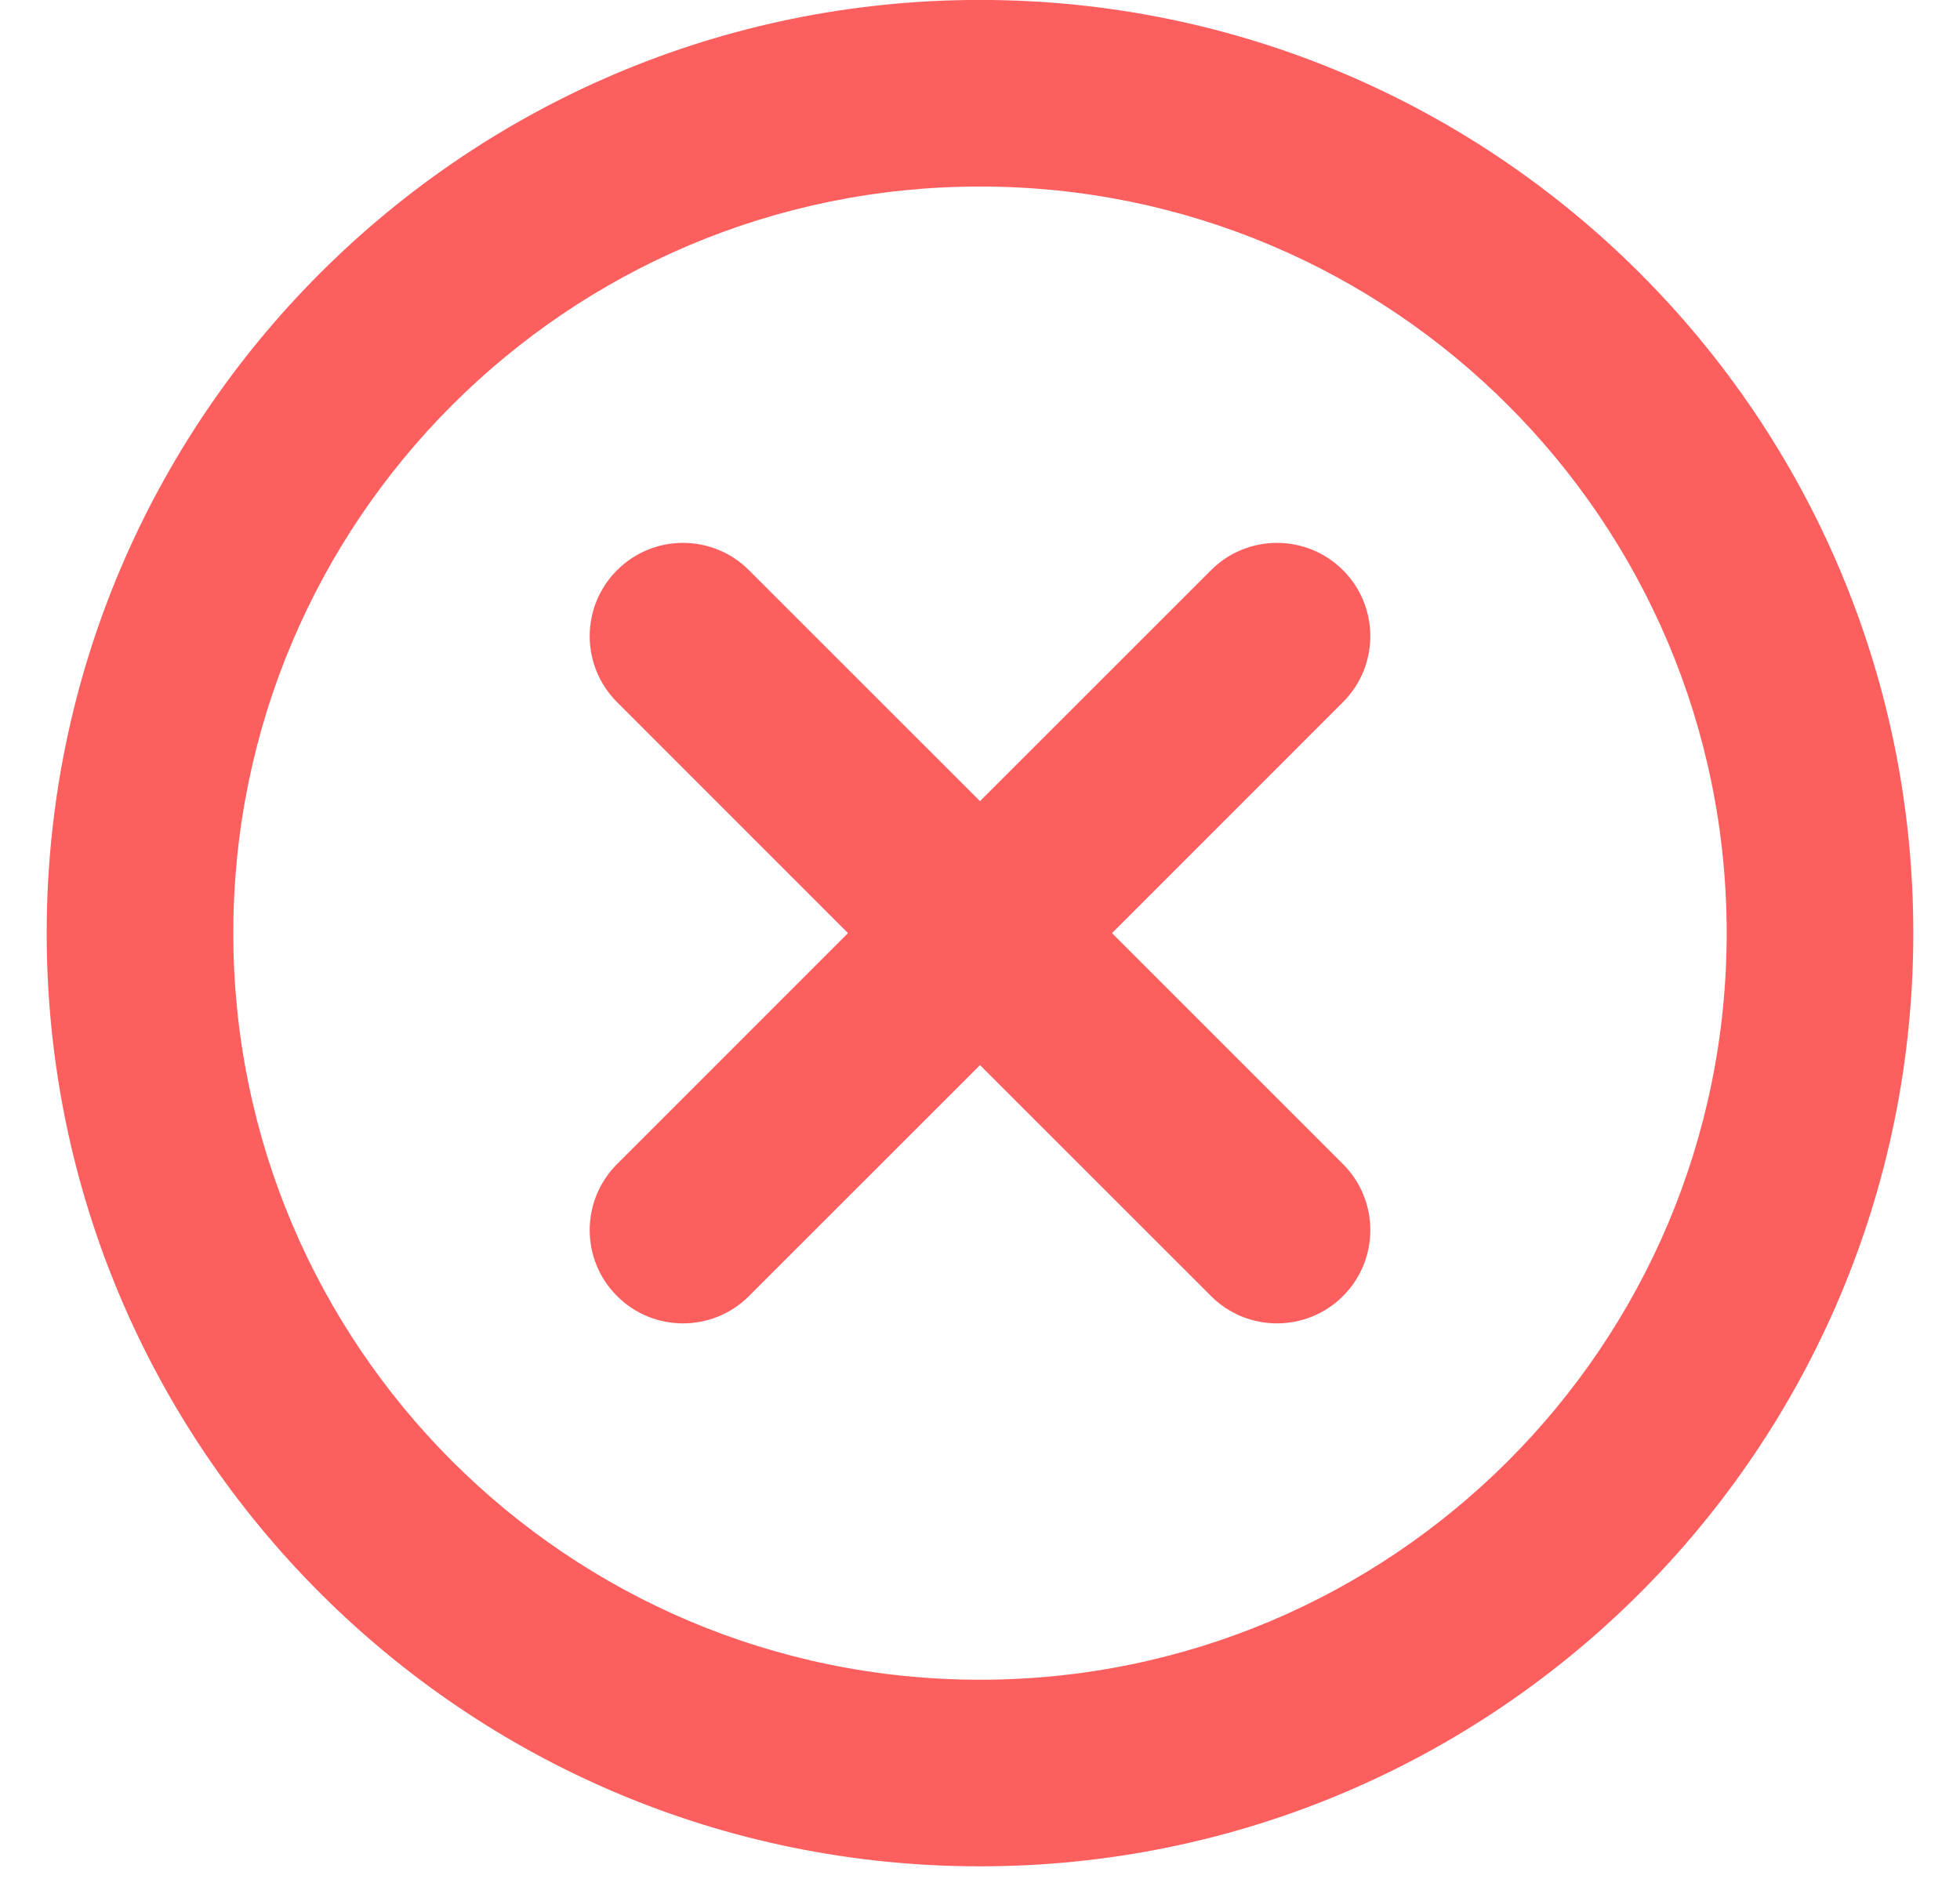 <svg width="28" height="27" viewBox="0 0 28 27" fill="none" xmlns="http://www.w3.org/2000/svg">
<path d="M19.185 10.032C19.706 9.511 19.706 8.667 19.186 8.147C18.665 7.626 17.82 7.626 17.3 8.147L19.185 10.032ZM8.815 16.632C8.294 17.153 8.294 17.997 8.815 18.517C9.335 19.038 10.18 19.038 10.7 18.517L8.815 16.632ZM17.3 18.517C17.82 19.038 18.665 19.038 19.186 18.517C19.706 17.997 19.706 17.153 19.186 16.632L17.3 18.517ZM10.7 8.147C10.18 7.626 9.335 7.626 8.815 8.147C8.294 8.667 8.294 9.511 8.815 10.032L10.7 8.147ZM26 13.332H24.667C24.667 19.223 19.891 23.999 14 23.999V25.332V26.665C21.364 26.665 27.333 20.696 27.333 13.332H26ZM14 25.332V23.999C8.109 23.999 3.333 19.223 3.333 13.332H2H0.667C0.667 20.696 6.636 26.665 14 26.665V25.332ZM2 13.332H3.333C3.333 7.441 8.109 2.665 14 2.665V1.332V-0.001C6.636 -0.001 0.667 5.968 0.667 13.332H2ZM14 1.332V2.665C19.891 2.665 24.667 7.441 24.667 13.332H26H27.333C27.333 5.968 21.364 -0.001 14 -0.001V1.332ZM18.243 9.089L17.3 8.147L13.057 12.389L14 13.332L14.943 14.275L19.185 10.032L18.243 9.089ZM14 13.332L13.057 12.389L8.815 16.632L9.757 17.575L10.7 18.517L14.943 14.275L14 13.332ZM18.243 17.575L19.186 16.632L14.943 12.389L14 13.332L13.057 14.275L17.3 18.517L18.243 17.575ZM14 13.332L14.943 12.389L10.7 8.147L9.757 9.089L8.815 10.032L13.057 14.275L14 13.332Z" fill="#FD5F5F"/>
</svg>
